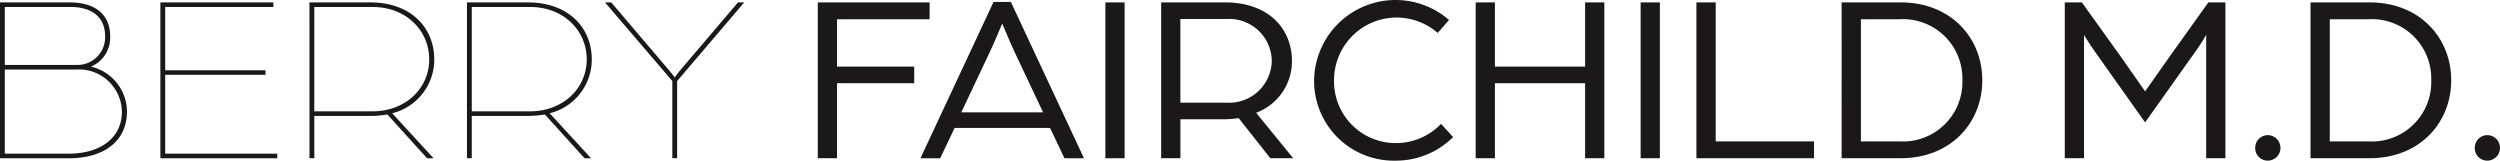 <svg xmlns="http://www.w3.org/2000/svg" xmlns:xlink="http://www.w3.org/1999/xlink" width="288.927" height="18.565" viewBox="0 0 288.927 18.565"><defs><clipPath id="a"><rect width="288.927" height="18.565" fill="none"></rect></clipPath></defs><g transform="translate(0 0)" clip-path="url(#a)"><path d="M0,.361H8.06c3.057,0,4.669,1.5,4.669,3.892a3.609,3.609,0,0,1-2.223,3.53,5.373,5.373,0,0,1,4.169,5.2c0,3.279-2.5,5.392-6.726,5.392H0ZM8.894,7.587a3.19,3.19,0,0,0,3.252-3.335c0-2.168-1.5-3.363-4-3.363H.556v6.7ZM7.949,17.842c3.669,0,6.142-1.834,6.142-4.863a4.968,4.968,0,0,0-5.2-4.863H.556v9.727Z" transform="translate(0 -0.083)" fill="#1a1818"></path><path d="M24.068.361H37.13V.889H24.624V8.2H36.213v.528H24.624v9.116H37.575v.528H24.068Z" transform="translate(-5.532 -0.083)" fill="#1a1818"></path><path d="M46.439.361H53.47c4.725,0,7.393,2.946,7.393,6.587A6.393,6.393,0,0,1,56,13.173l4.78,5.2H60.03l-4.585-5.058a12.689,12.689,0,0,1-1.974.167H47V18.37h-.556ZM53.721,12.95c3.835,0,6.558-2.668,6.558-6,0-3.363-2.7-6.059-6.531-6.059H47V12.95Z" transform="translate(-10.675 -0.083)" fill="#1a1818"></path><path d="M70.074.361h7.032c4.725,0,7.392,2.946,7.392,6.587a6.392,6.392,0,0,1-4.863,6.225l4.78,5.2h-.75l-4.586-5.058a12.693,12.693,0,0,1-1.972.167H70.63V18.37h-.556ZM77.356,12.95c3.835,0,6.559-2.668,6.559-6,0-3.363-2.7-6.059-6.532-6.059H70.63V12.95Z" transform="translate(-16.107 -0.083)" fill="#1a1818"></path><path d="M98.569,9.449,90.788.361h.722L98.375,8.42c.194.223.472.611.472.611s.278-.389.473-.639L106.157.361h.722L99.126,9.449V18.37h-.556Z" transform="translate(-20.869 -0.083)" fill="#1a1818"></path><path d="M122.721.361h12.924V2.306h-10.7V7.781h8.921V9.7h-8.921V18.37h-2.224Z" transform="translate(-28.209 -0.083)" fill="#1a1818"></path><path d="M146.577.289h2l8.449,18.065h-2.252l-1.667-3.5H142.076l-1.667,3.5h-2.28ZM152.3,13.046l-3.307-7c-.611-1.306-1.306-3.029-1.418-3.252-.11.223-.778,1.918-1.417,3.252l-3.308,7Z" transform="translate(-31.751 -0.066)" fill="#1a1818"></path><rect width="2.224" height="18.009" transform="translate(127.749 0.278)" fill="#1a1818"></rect><path d="M174.25.361h7.393c5,0,7.726,3.029,7.726,6.781a6.362,6.362,0,0,1-4.141,5.975l4.28,5.252h-2.641L183.2,13.729a11.034,11.034,0,0,1-1.751.139h-4.974v4.5H174.25Zm7.56,11.589a4.933,4.933,0,0,0,5.225-4.808,4.919,4.919,0,0,0-5.2-4.864h-5.364V11.95Z" transform="translate(-40.054 -0.083)" fill="#1a1818"></path><path d="M197.2,9.255a9.417,9.417,0,0,1,15.591-6.947l-1.305,1.5a7.23,7.23,0,0,0-11.979,5.447,7.125,7.125,0,0,0,7.087,7.282,7.208,7.208,0,0,0,5.281-2.223l1.389,1.529a9.357,9.357,0,0,1-6.67,2.723,9.208,9.208,0,0,1-9.393-9.31" transform="translate(-45.329 0)" fill="#1a1818"></path><path d="M221.447.361h2.224v7.42h10.422V.361h2.223V18.37h-2.223V9.7H223.671V18.37h-2.224Z" transform="translate(-50.902 -0.083)" fill="#1a1818"></path><rect width="2.224" height="18.009" transform="translate(189.609 0.278)" fill="#1a1818"></rect><path d="M254.572.361H256.8V16.424h11.366V18.37H254.572Z" transform="translate(-58.516 -0.083)" fill="#1a1818"></path><path d="M276.366.361H283.2c5.781,0,9.421,4.085,9.421,9s-3.64,9.005-9.421,9.005h-6.837Zm6.7,16.064a6.868,6.868,0,0,0,7.254-7.06,6.868,6.868,0,0,0-7.254-7.059h-4.474V16.425Z" transform="translate(-63.526 -0.083)" fill="#1a1818"></path><path d="M309.851.361h1.974l4.391,6.114c.944,1.334,2.918,4.169,2.918,4.169s1.972-2.806,2.918-4.141L326.443.361h1.973V18.37h-2.223V4.113a22.163,22.163,0,0,1-1.335,2.056l-5.724,8.059-5.754-8.115c-.806-1.14-1.305-2-1.305-2V18.37h-2.224Z" transform="translate(-71.223 -0.083)" fill="#1a1818"></path><path d="M338.43,21.753a1.459,1.459,0,0,1,1.445-1.473,1.473,1.473,0,0,1,0,2.947,1.442,1.442,0,0,1-1.445-1.473" transform="translate(-77.792 -4.662)" fill="#1a1818"></path><path d="M346.728.361h6.837c5.781,0,9.421,4.085,9.421,9s-3.64,9.005-9.421,9.005h-6.837Zm6.7,16.064a6.868,6.868,0,0,0,7.254-7.06,6.868,6.868,0,0,0-7.254-7.059h-4.474V16.425Z" transform="translate(-79.7 -0.083)" fill="#1a1818"></path><path d="M371.374,21.753a1.459,1.459,0,0,1,1.444-1.473,1.473,1.473,0,1,1,0,2.947,1.441,1.441,0,0,1-1.444-1.473" transform="translate(-85.365 -4.662)" fill="#1a1818"></path></g></svg>